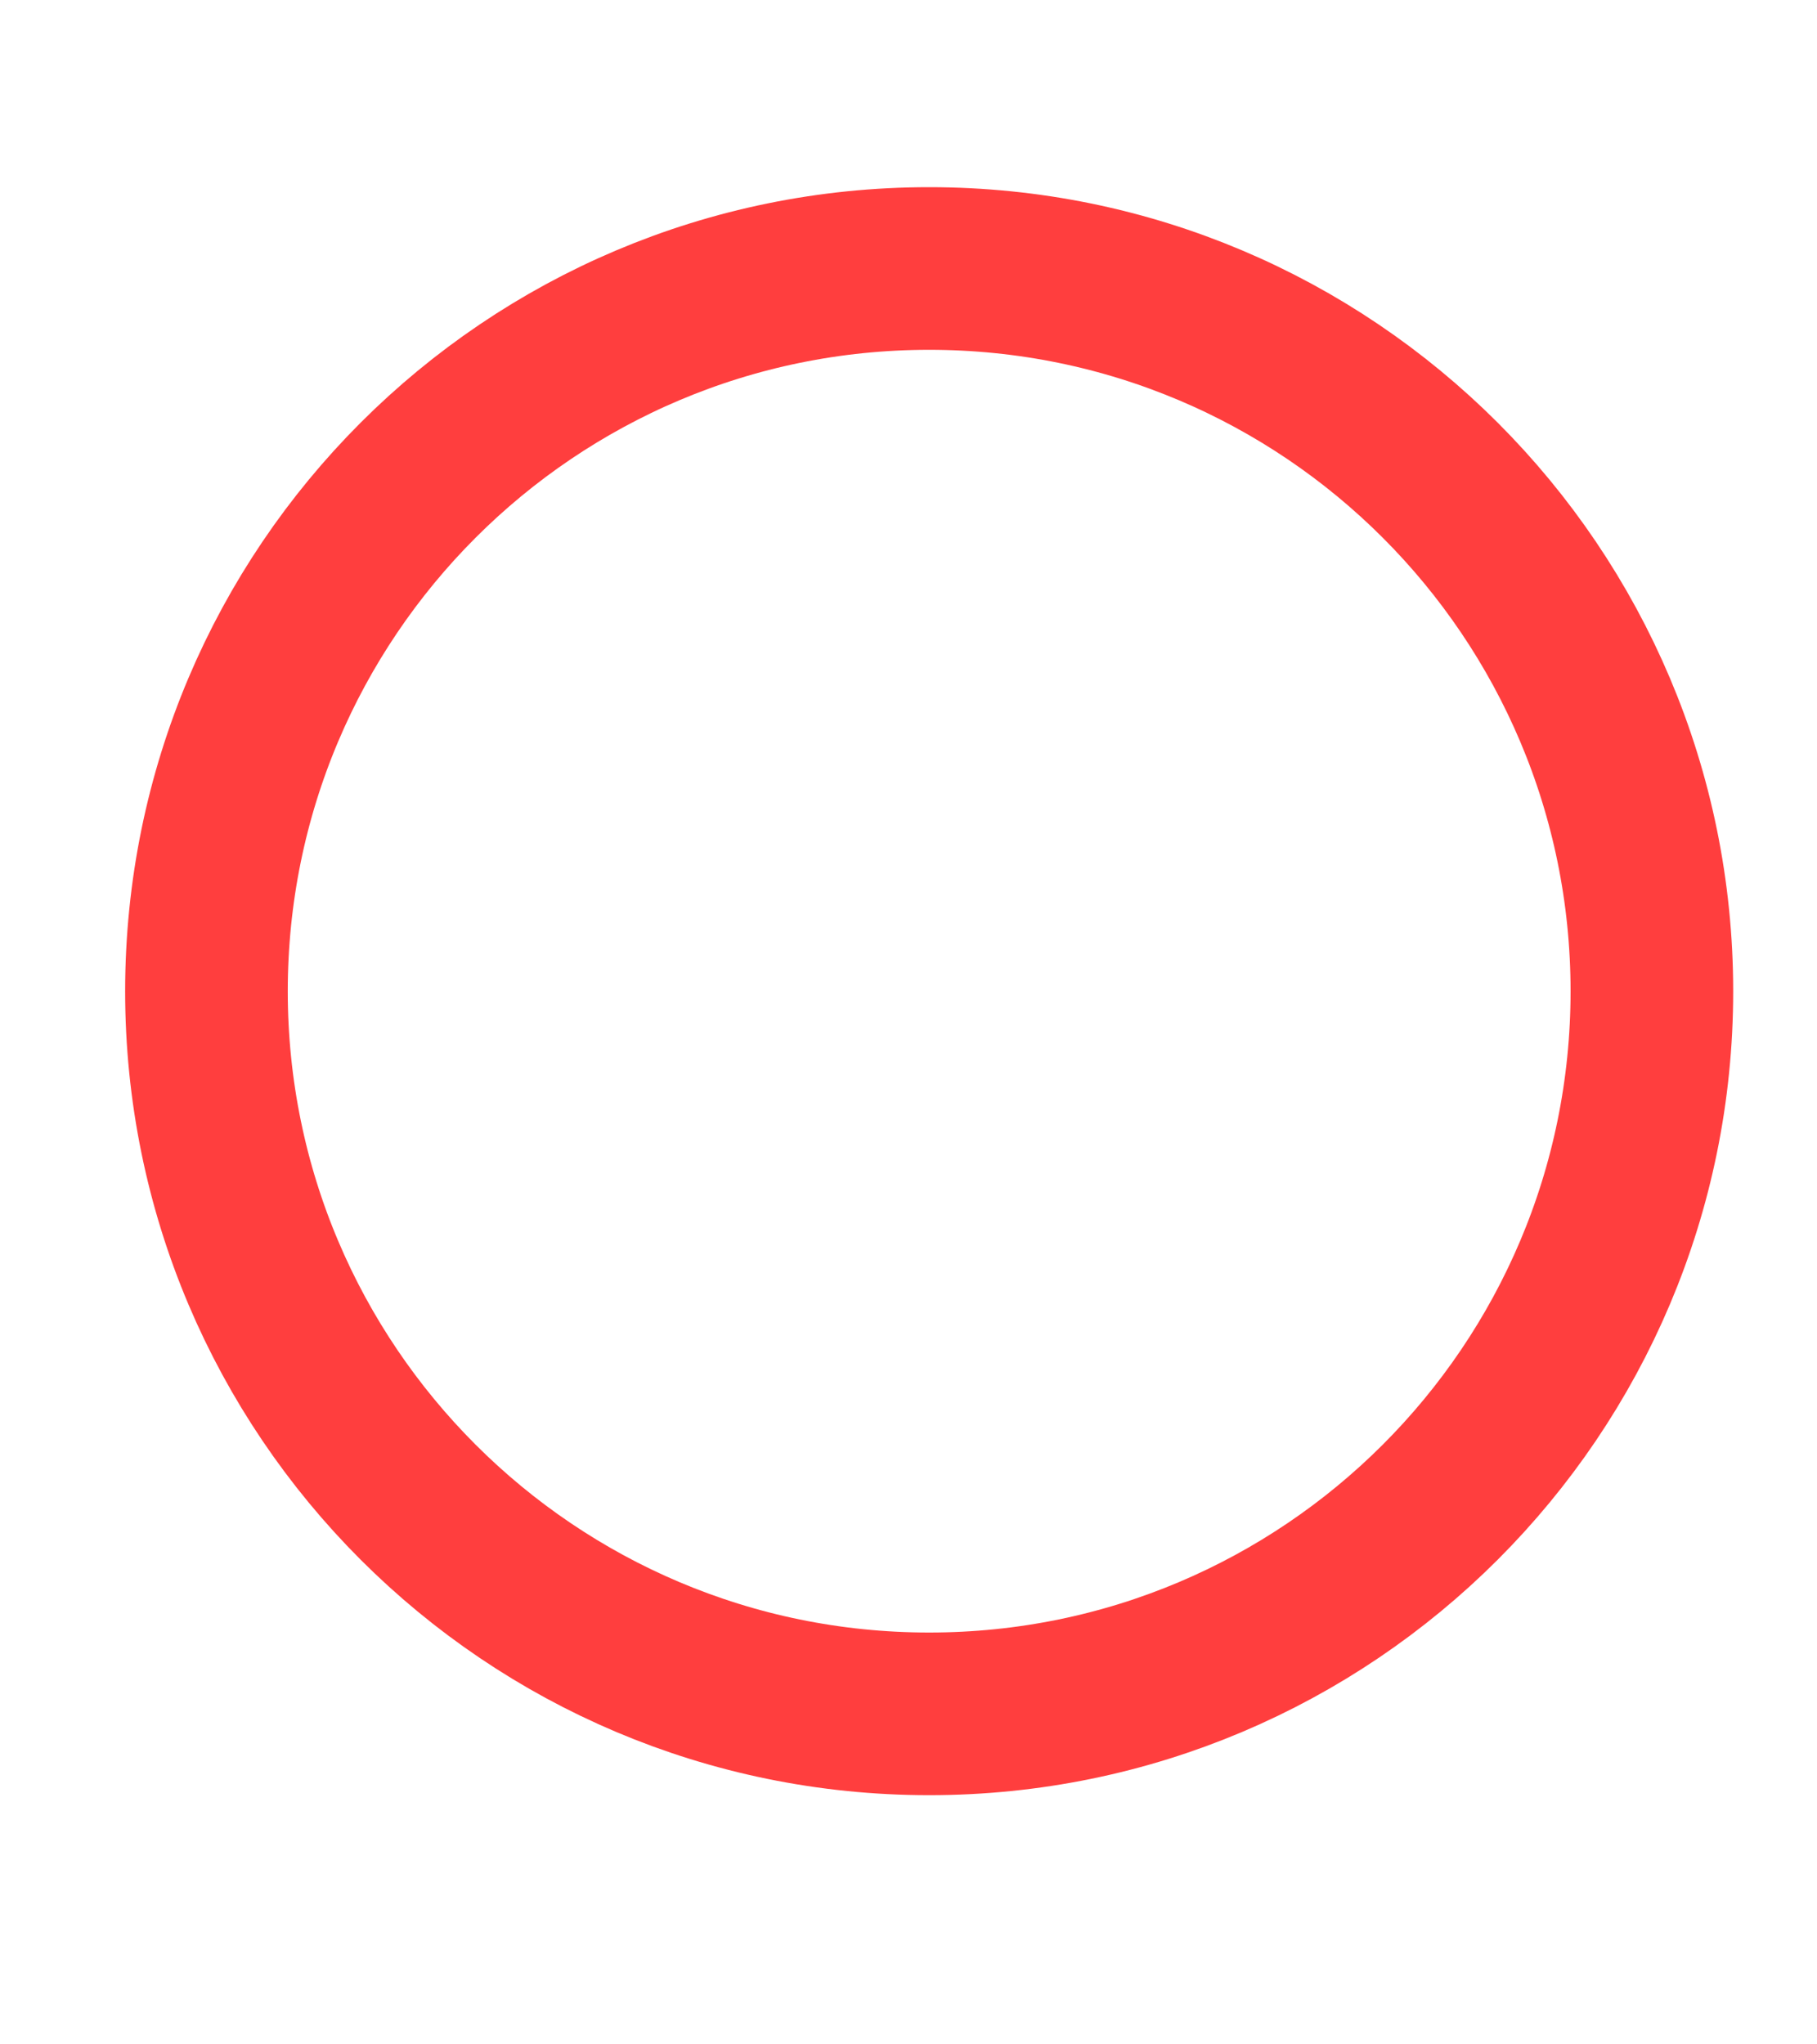 <svg xmlns="http://www.w3.org/2000/svg" width="8" height="9" viewBox="0 0 8 9" fill="none"><g clip-path="url(#clip0_2_3526)"><path d="M0.909 4.364C0.909 2.606 2.334 1.182 4.091 1.182C5.848 1.182 7.273 2.606 7.273 4.364C7.273 6.121 5.848 7.545 4.091 7.545C2.334 7.545 0.909 6.121 0.909 4.364Z" stroke="#FF3E3E" stroke-width="0.716" stroke-linecap="round" stroke-linejoin="round"></path></g><defs><clipPath id="clip0_2_3526"><rect width="7.636" height="7.636" fill="white" transform="matrix(-4.37114e-08 -1 -1 4.37114e-08 7.909 8.182)"></rect></clipPath></defs></svg>